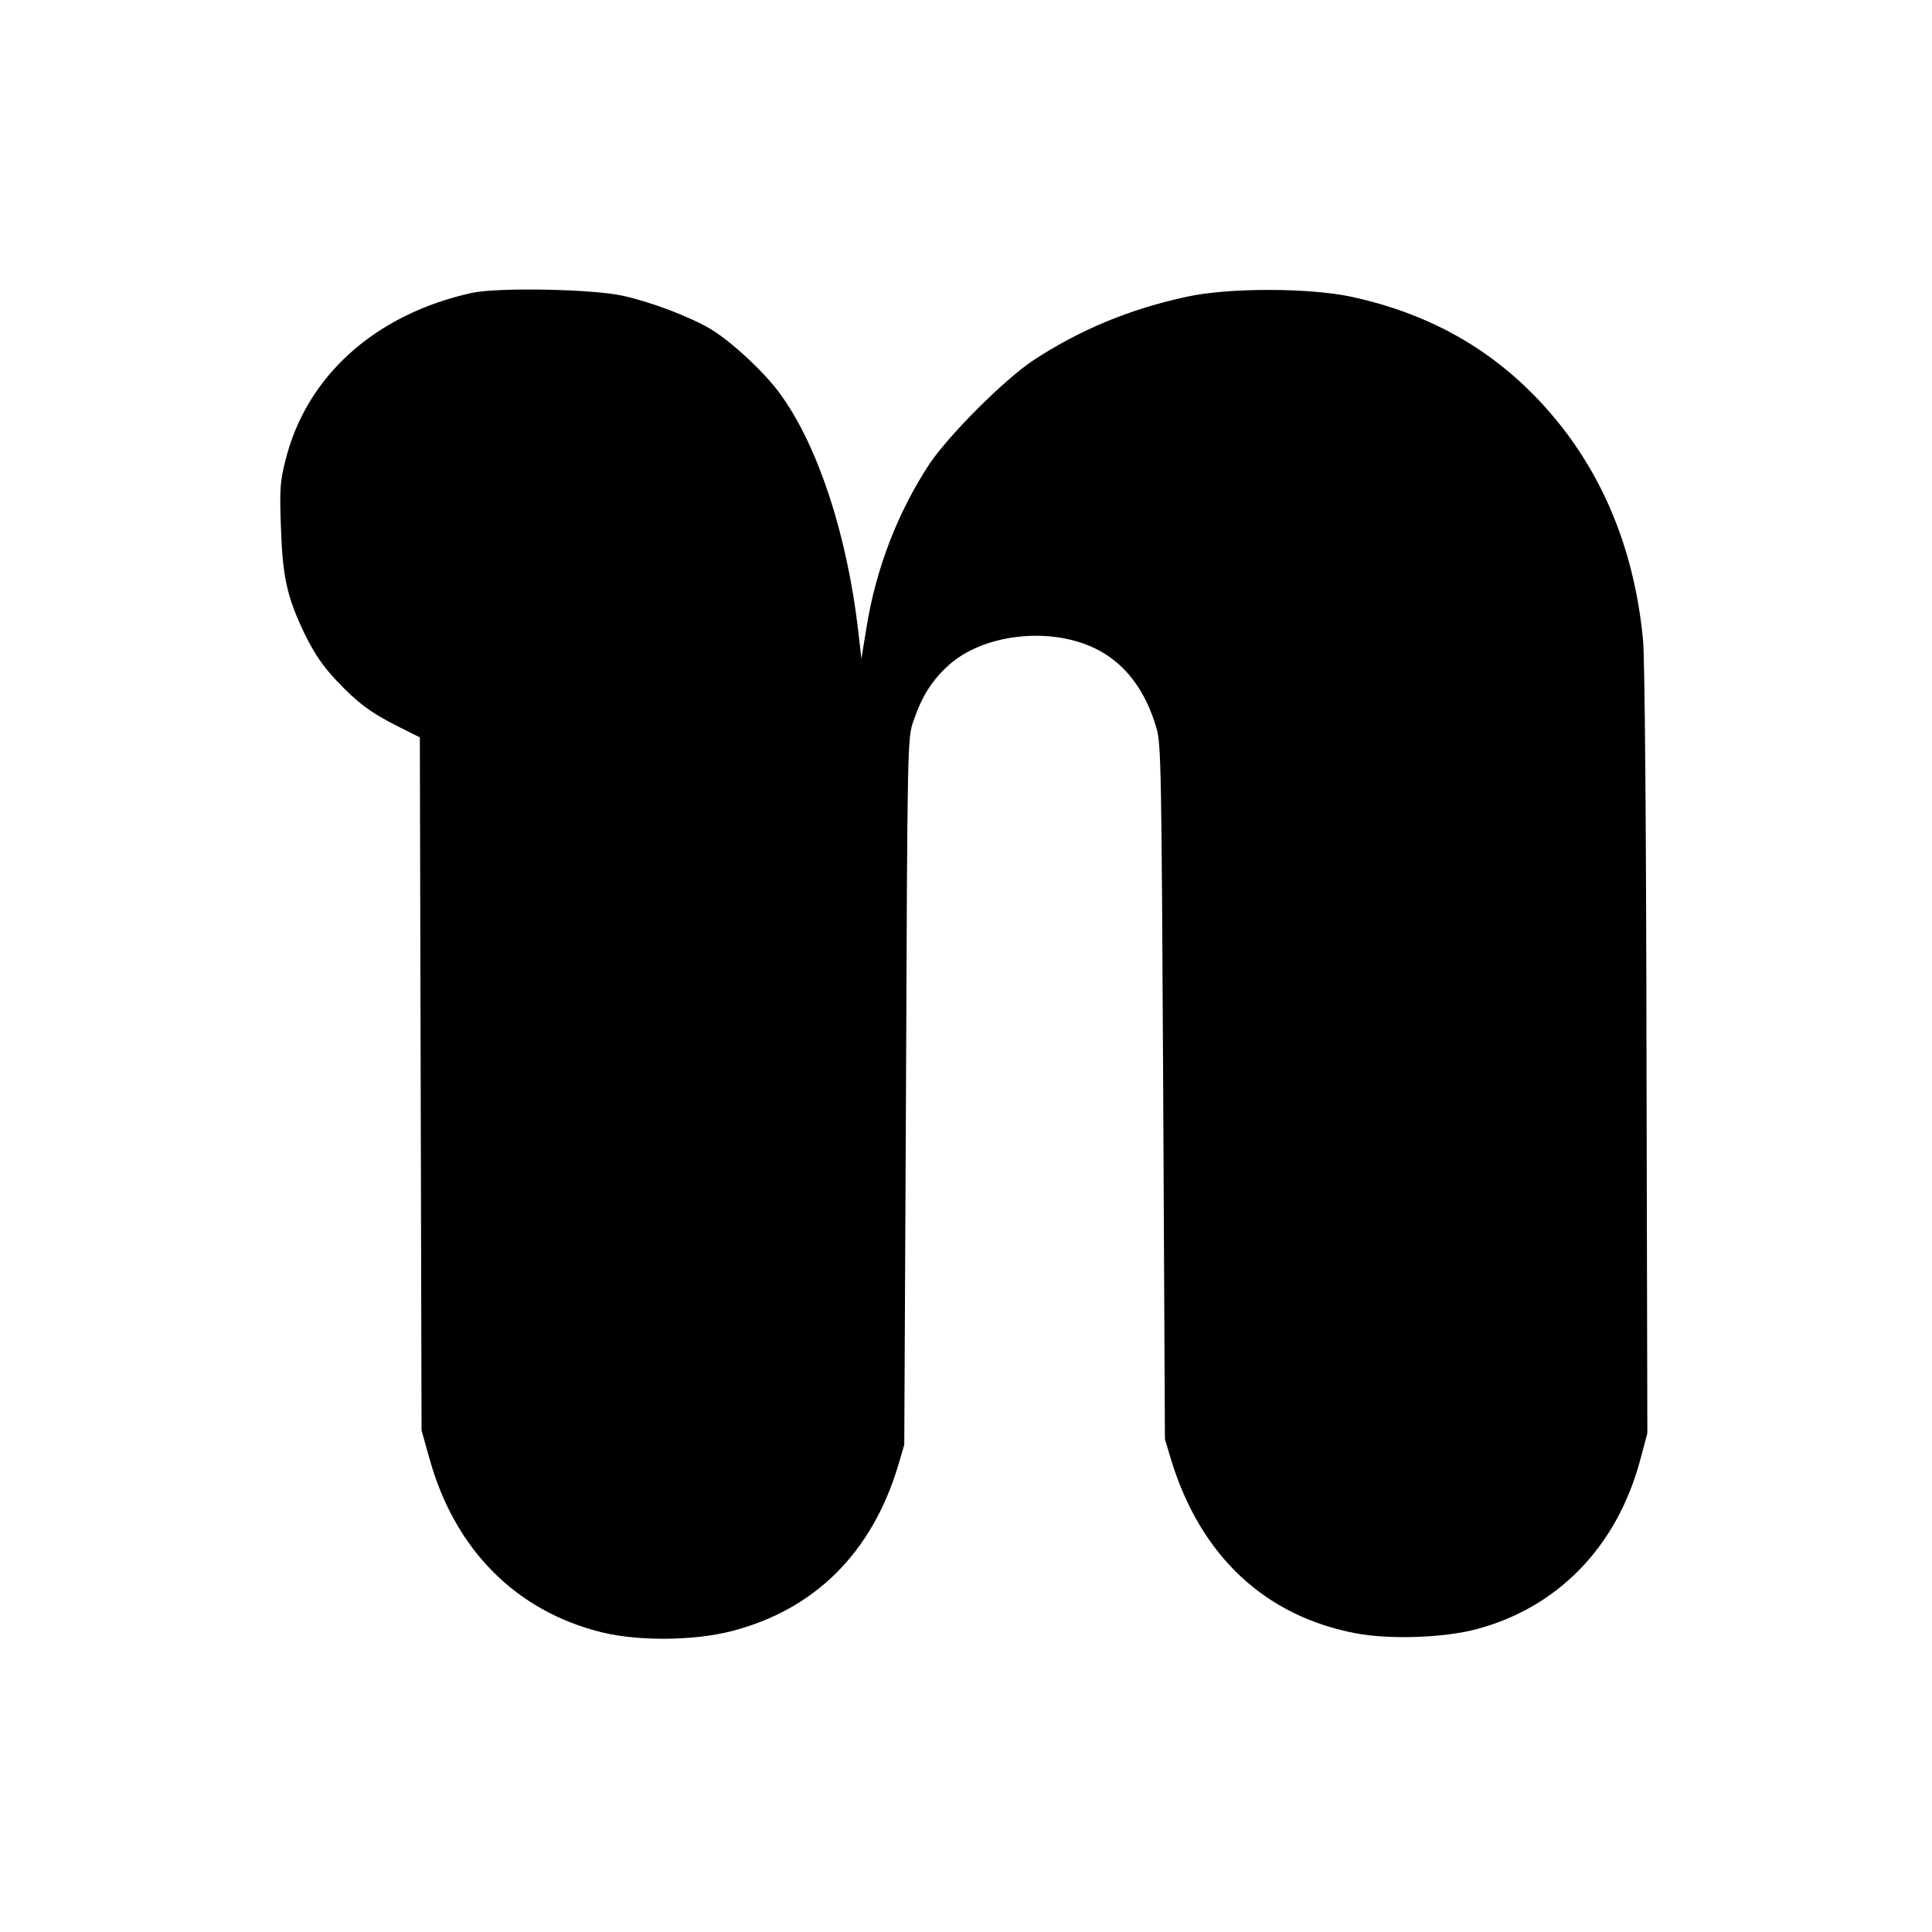 <?xml version="1.0" standalone="no"?>
<!DOCTYPE svg PUBLIC "-//W3C//DTD SVG 20010904//EN"
 "http://www.w3.org/TR/2001/REC-SVG-20010904/DTD/svg10.dtd">
<svg version="1.0" xmlns="http://www.w3.org/2000/svg"
 width="676pt" height="676pt" viewBox="0 0 676 676"
 preserveAspectRatio="xMidYMid meet">
<g transform="translate(0,676) scale(0.1,-0.1)"
fill="#000000" stroke="none">
<path d="M1650 5735 c-338 -75 -578 -291 -651 -585 -19 -74 -21 -103 -16 -235
6 -176 21 -243 83 -373 33 -67 62 -111 111 -163 76 -80 120 -113 222 -164 l70
-35 3 -1213 3 -1212 27 -96 c88 -320 303 -537 606 -611 128 -31 322 -29 453 5
289 75 489 273 581 577 l22 75 6 1235 c5 1225 5 1236 26 1297 30 88 66 144
124 196 120 108 349 135 508 60 104 -49 178 -143 218 -279 17 -55 18 -147 24
-1274 l6 -1215 22 -74 c103 -335 328 -546 647 -606 116 -22 305 -16 419 14
285 75 492 287 574 589 l26 97 -3 1335 c-1 783 -6 1378 -12 1440 -32 335 -154
616 -364 839 -177 187 -391 305 -658 363 -146 31 -427 32 -573 0 -201 -43
-376 -116 -539 -223 -103 -69 -295 -261 -364 -364 -110 -168 -186 -364 -219
-570 l-18 -110 -12 105 c-39 329 -138 634 -268 816 -53 76 -173 188 -248 233
-71 42 -206 94 -306 116 -106 24 -440 30 -530 10z"/>
</g>
</svg>
